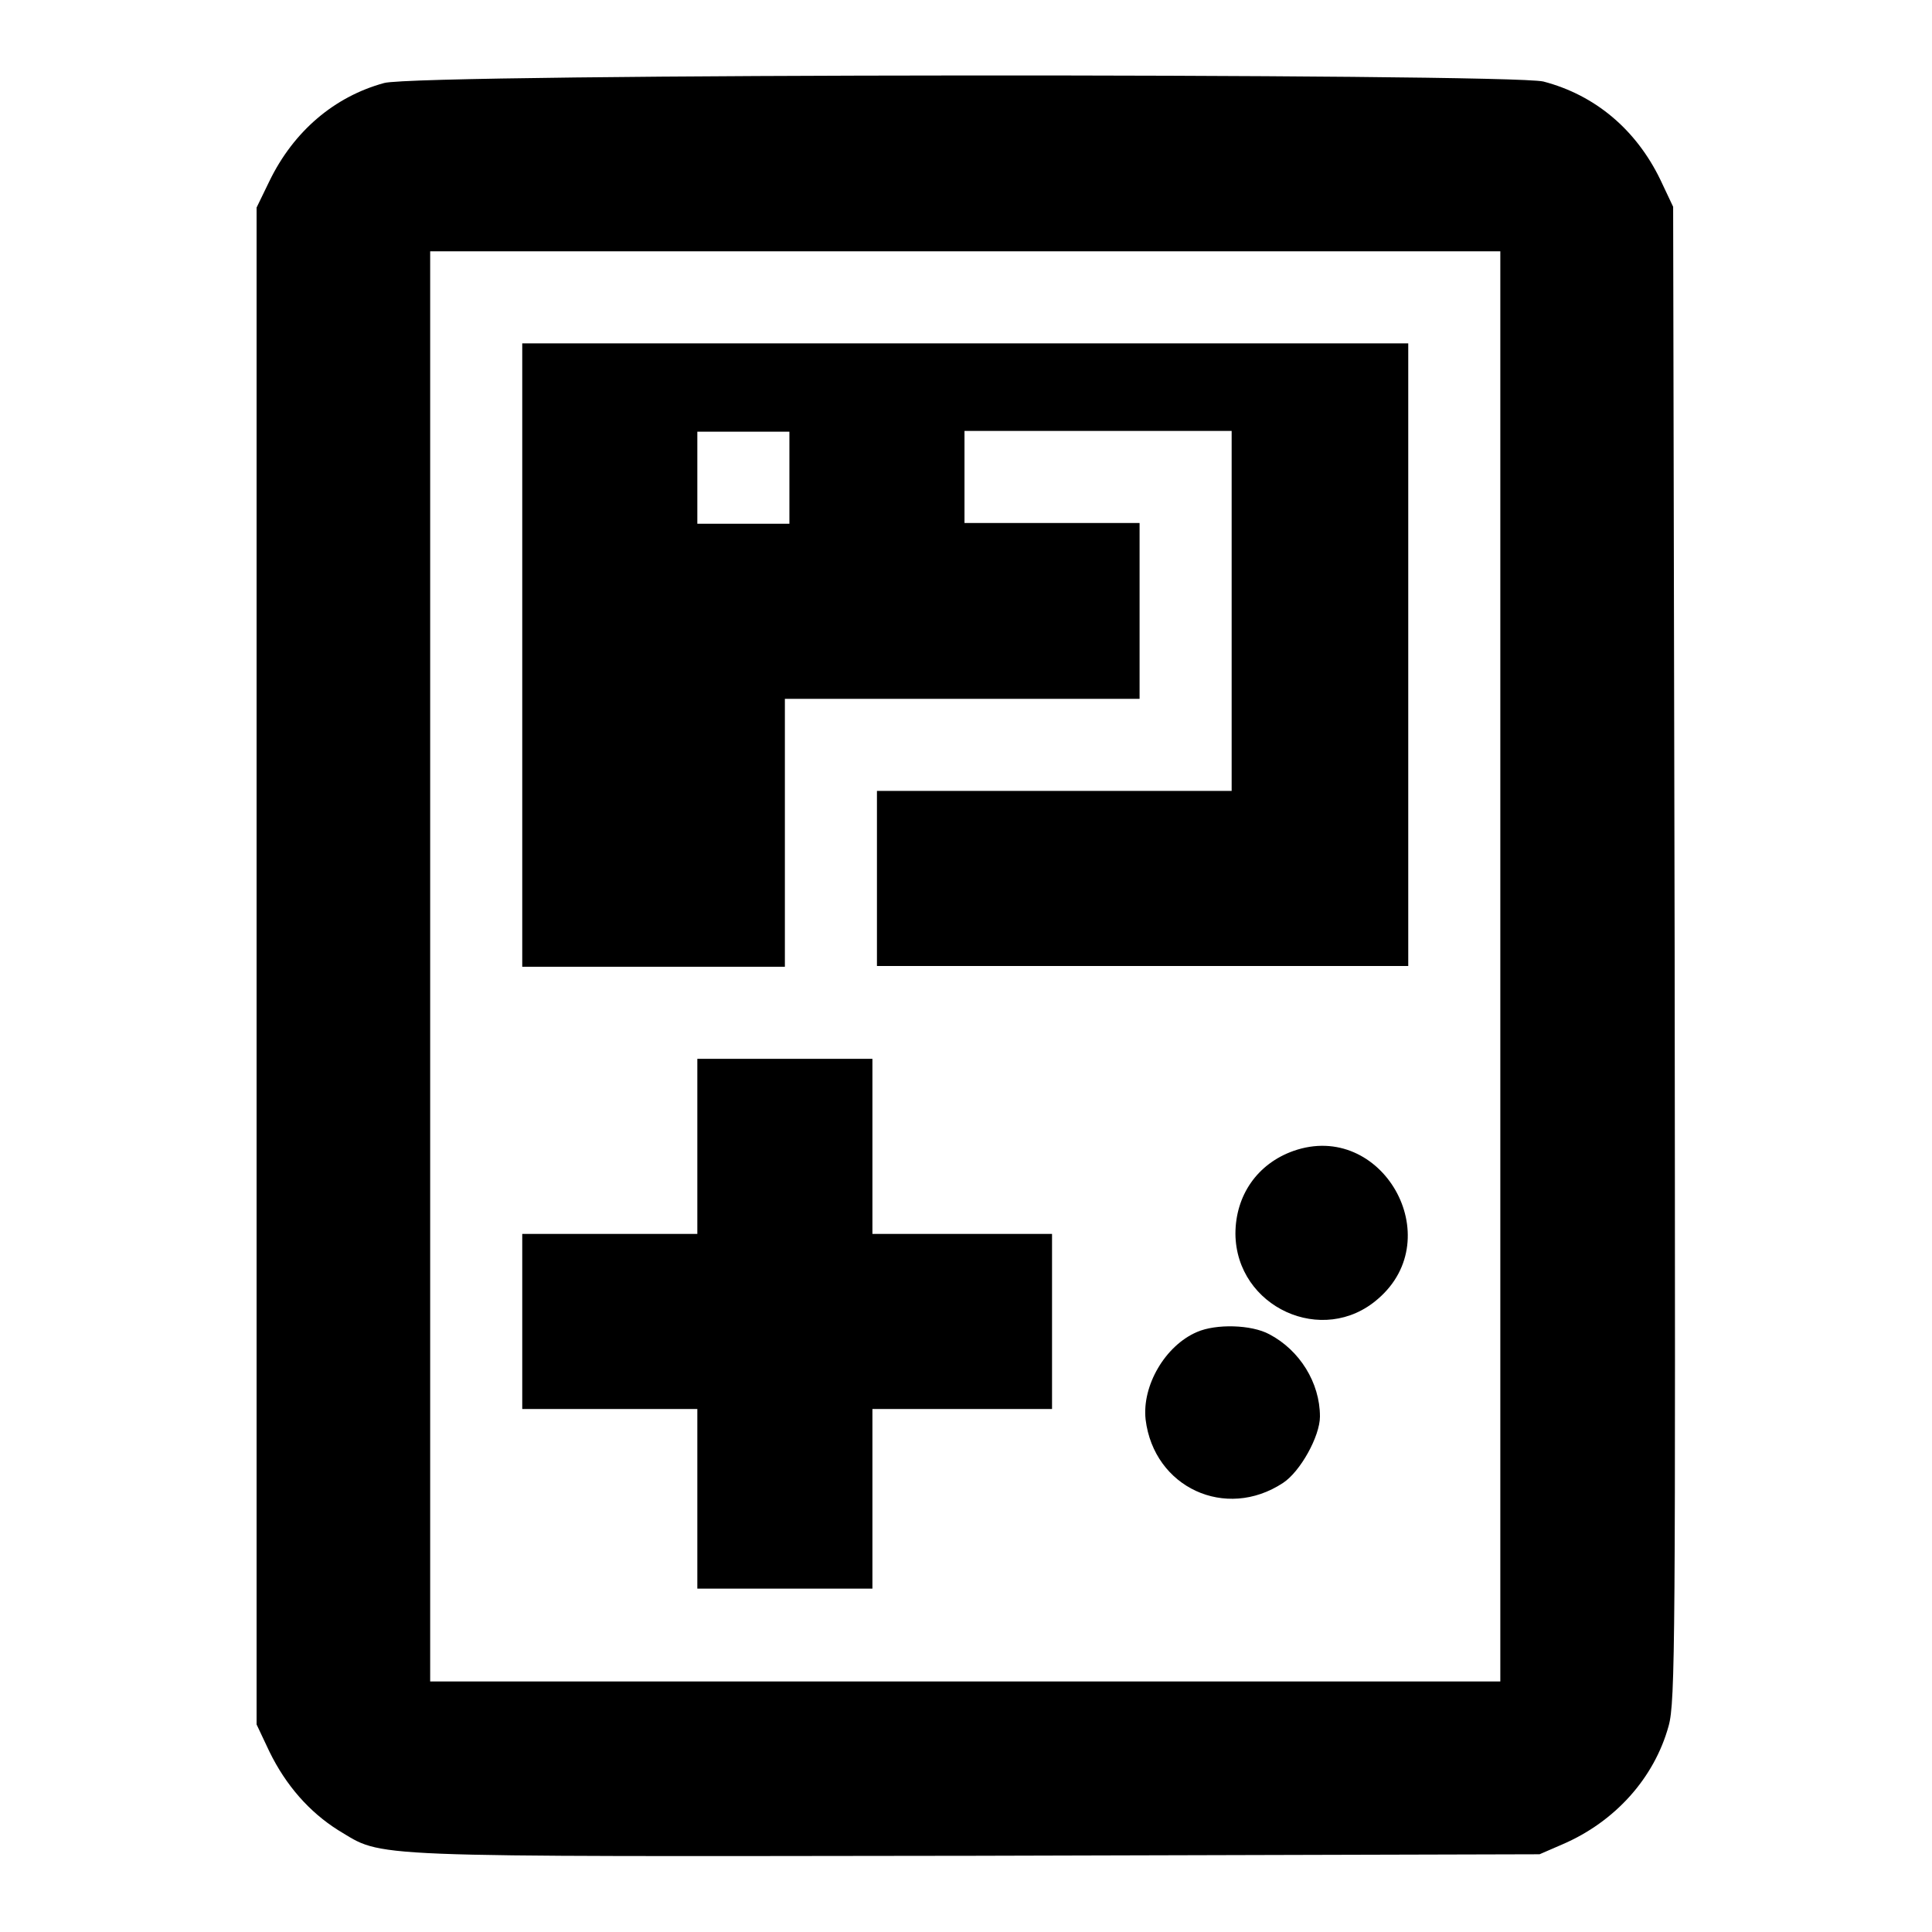 <?xml version="1.0" encoding="utf-8"?>
<!-- Svg Vector Icons : http://www.onlinewebfonts.com/icon -->
<!DOCTYPE svg PUBLIC "-//W3C//DTD SVG 1.1//EN" "http://www.w3.org/Graphics/SVG/1.1/DTD/svg11.dtd">
<svg version="1.1" xmlns="http://www.w3.org/2000/svg" xmlns:xlink="http://www.w3.org/1999/xlink" x="0px" y="0px" viewBox="0 0 256 256" enable-background="new 0 0 256 256" xml:space="preserve">
<g><g><g><path fill="#000000" d="M50.9,11c-6.6,1.8-12,6.4-15.2,13L34,27.5v100.5v100.5l1.7,3.6c2.2,4.5,5.3,8,9.1,10.4c6.2,3.7,1.9,3.5,84.5,3.4l74.7-0.2l3-1.3c7-3,12.2-8.8,14.1-15.7c0.9-3.2,0.9-11.6,0.8-102.4l-0.2-98.9l-1.7-3.6c-3.2-6.6-8.6-11.2-15.5-13C199.8,9.7,55.6,9.7,50.9,11z M198.8,128.1v94.7h-70.9H57v-94.7V33.3h70.9h70.9V128.1z"/><path fill="#000000" d="M69.2,86.8v41.3h17.4h17.4v-17.7V92.6h23.5h23.5V81V69.3h-11.6h-11.6v-6.1v-6.1h17.7h17.7V81v23.8h-23.5h-23.5v11.6v11.6h35.2h35.2V86.8V45.5h-58.7H69.2V86.8z M104.6,63.3v6.1h-6.1h-6.1v-6.1v-6.1h6.1h6.1V63.3z"/><path fill="#000000" d="M92.4,151.9v11.6H80.8H69.2v11.6v11.6h11.6h11.6v11.9v11.9h11.6h11.6v-11.9v-11.9h11.9h11.9v-11.6v-11.6h-11.9h-11.9v-11.6v-11.6h-11.6H92.4L92.4,151.9L92.4,151.9z"/><path fill="#000000" d="M171.4,152.5c-4.8,1.7-7.7,5.9-7.7,11c0.1,9.7,11.6,15,18.9,8.6C192,164,183.1,148.4,171.4,152.5z"/><path fill="#000000" d="M158.6,176.5c-4.2,1.8-7.3,7.1-6.8,11.6c1.1,9,10.6,13.4,18.2,8.4c2.3-1.5,4.9-6.2,4.9-8.8c0-4.5-2.7-8.8-6.7-10.9C165.8,175.5,161.1,175.4,158.6,176.5z"/></g></g></g>
</svg>